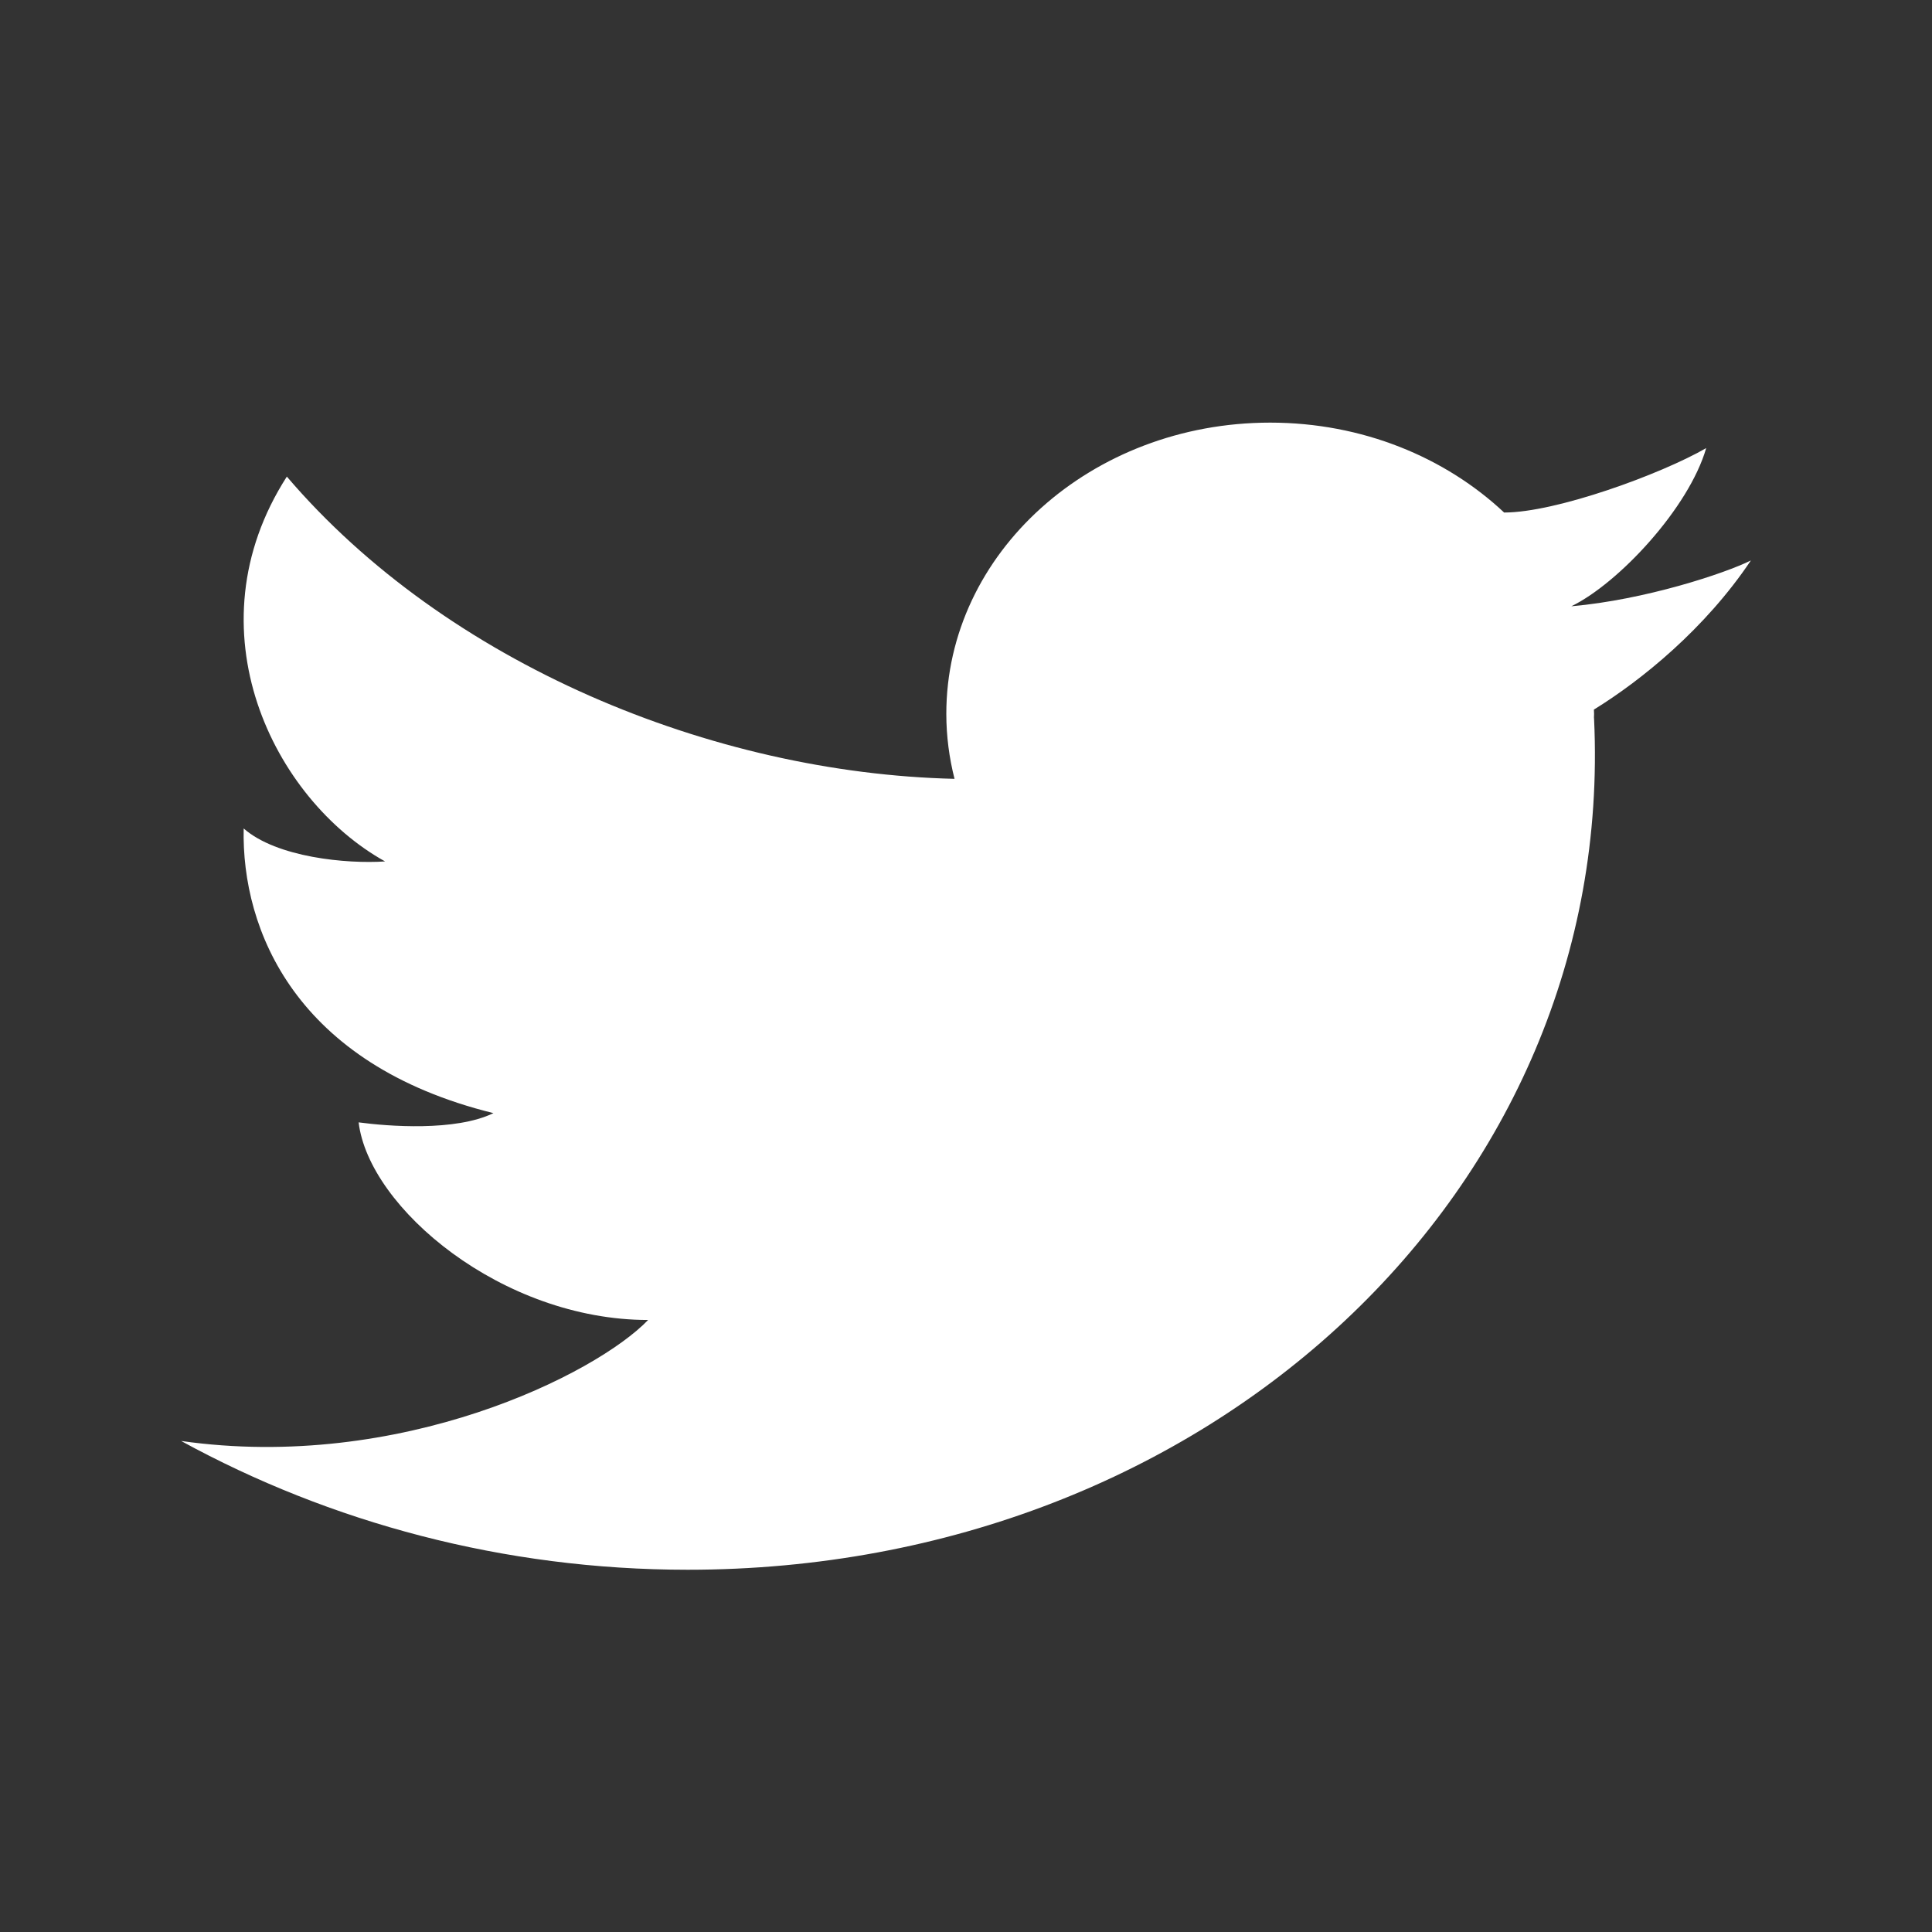 <svg width="32" height="32" viewBox="0 0 32 32" fill="none" xmlns="http://www.w3.org/2000/svg">
<rect x="0" y="0" width="32" height="32" fill="#333333" stroke="none"/>
<path fill-rule="evenodd" clip-rule="evenodd" d="M28.26 7.422C27.504 7.857 25.77 8.489 24.915 8.489V8.491C23.938 7.573 22.563 7 21.038 7C18.076 7 15.674 9.16 15.674 11.823C15.674 12.193 15.722 12.554 15.81 12.9H15.809C11.791 12.805 7.397 10.994 4.751 7.894C3.125 10.426 4.532 13.242 6.378 14.268C5.746 14.311 4.583 14.203 4.036 13.722C3.999 15.403 4.897 17.63 8.173 18.437C7.542 18.743 6.426 18.655 5.94 18.59C6.11 20.009 8.319 21.863 10.735 21.863C9.874 22.759 6.635 24.384 3 23.867C5.469 25.218 8.346 26 11.391 26C20.044 26 26.765 19.692 26.403 11.911C26.402 11.902 26.402 11.893 26.401 11.884C26.402 11.864 26.403 11.844 26.403 11.823C26.403 11.799 26.401 11.776 26.4 11.753C27.188 11.268 28.245 10.411 29 9.283C28.562 9.5 27.248 9.934 26.026 10.042C26.81 9.661 27.973 8.414 28.26 7.422Z" fill="white"/>
</svg>
